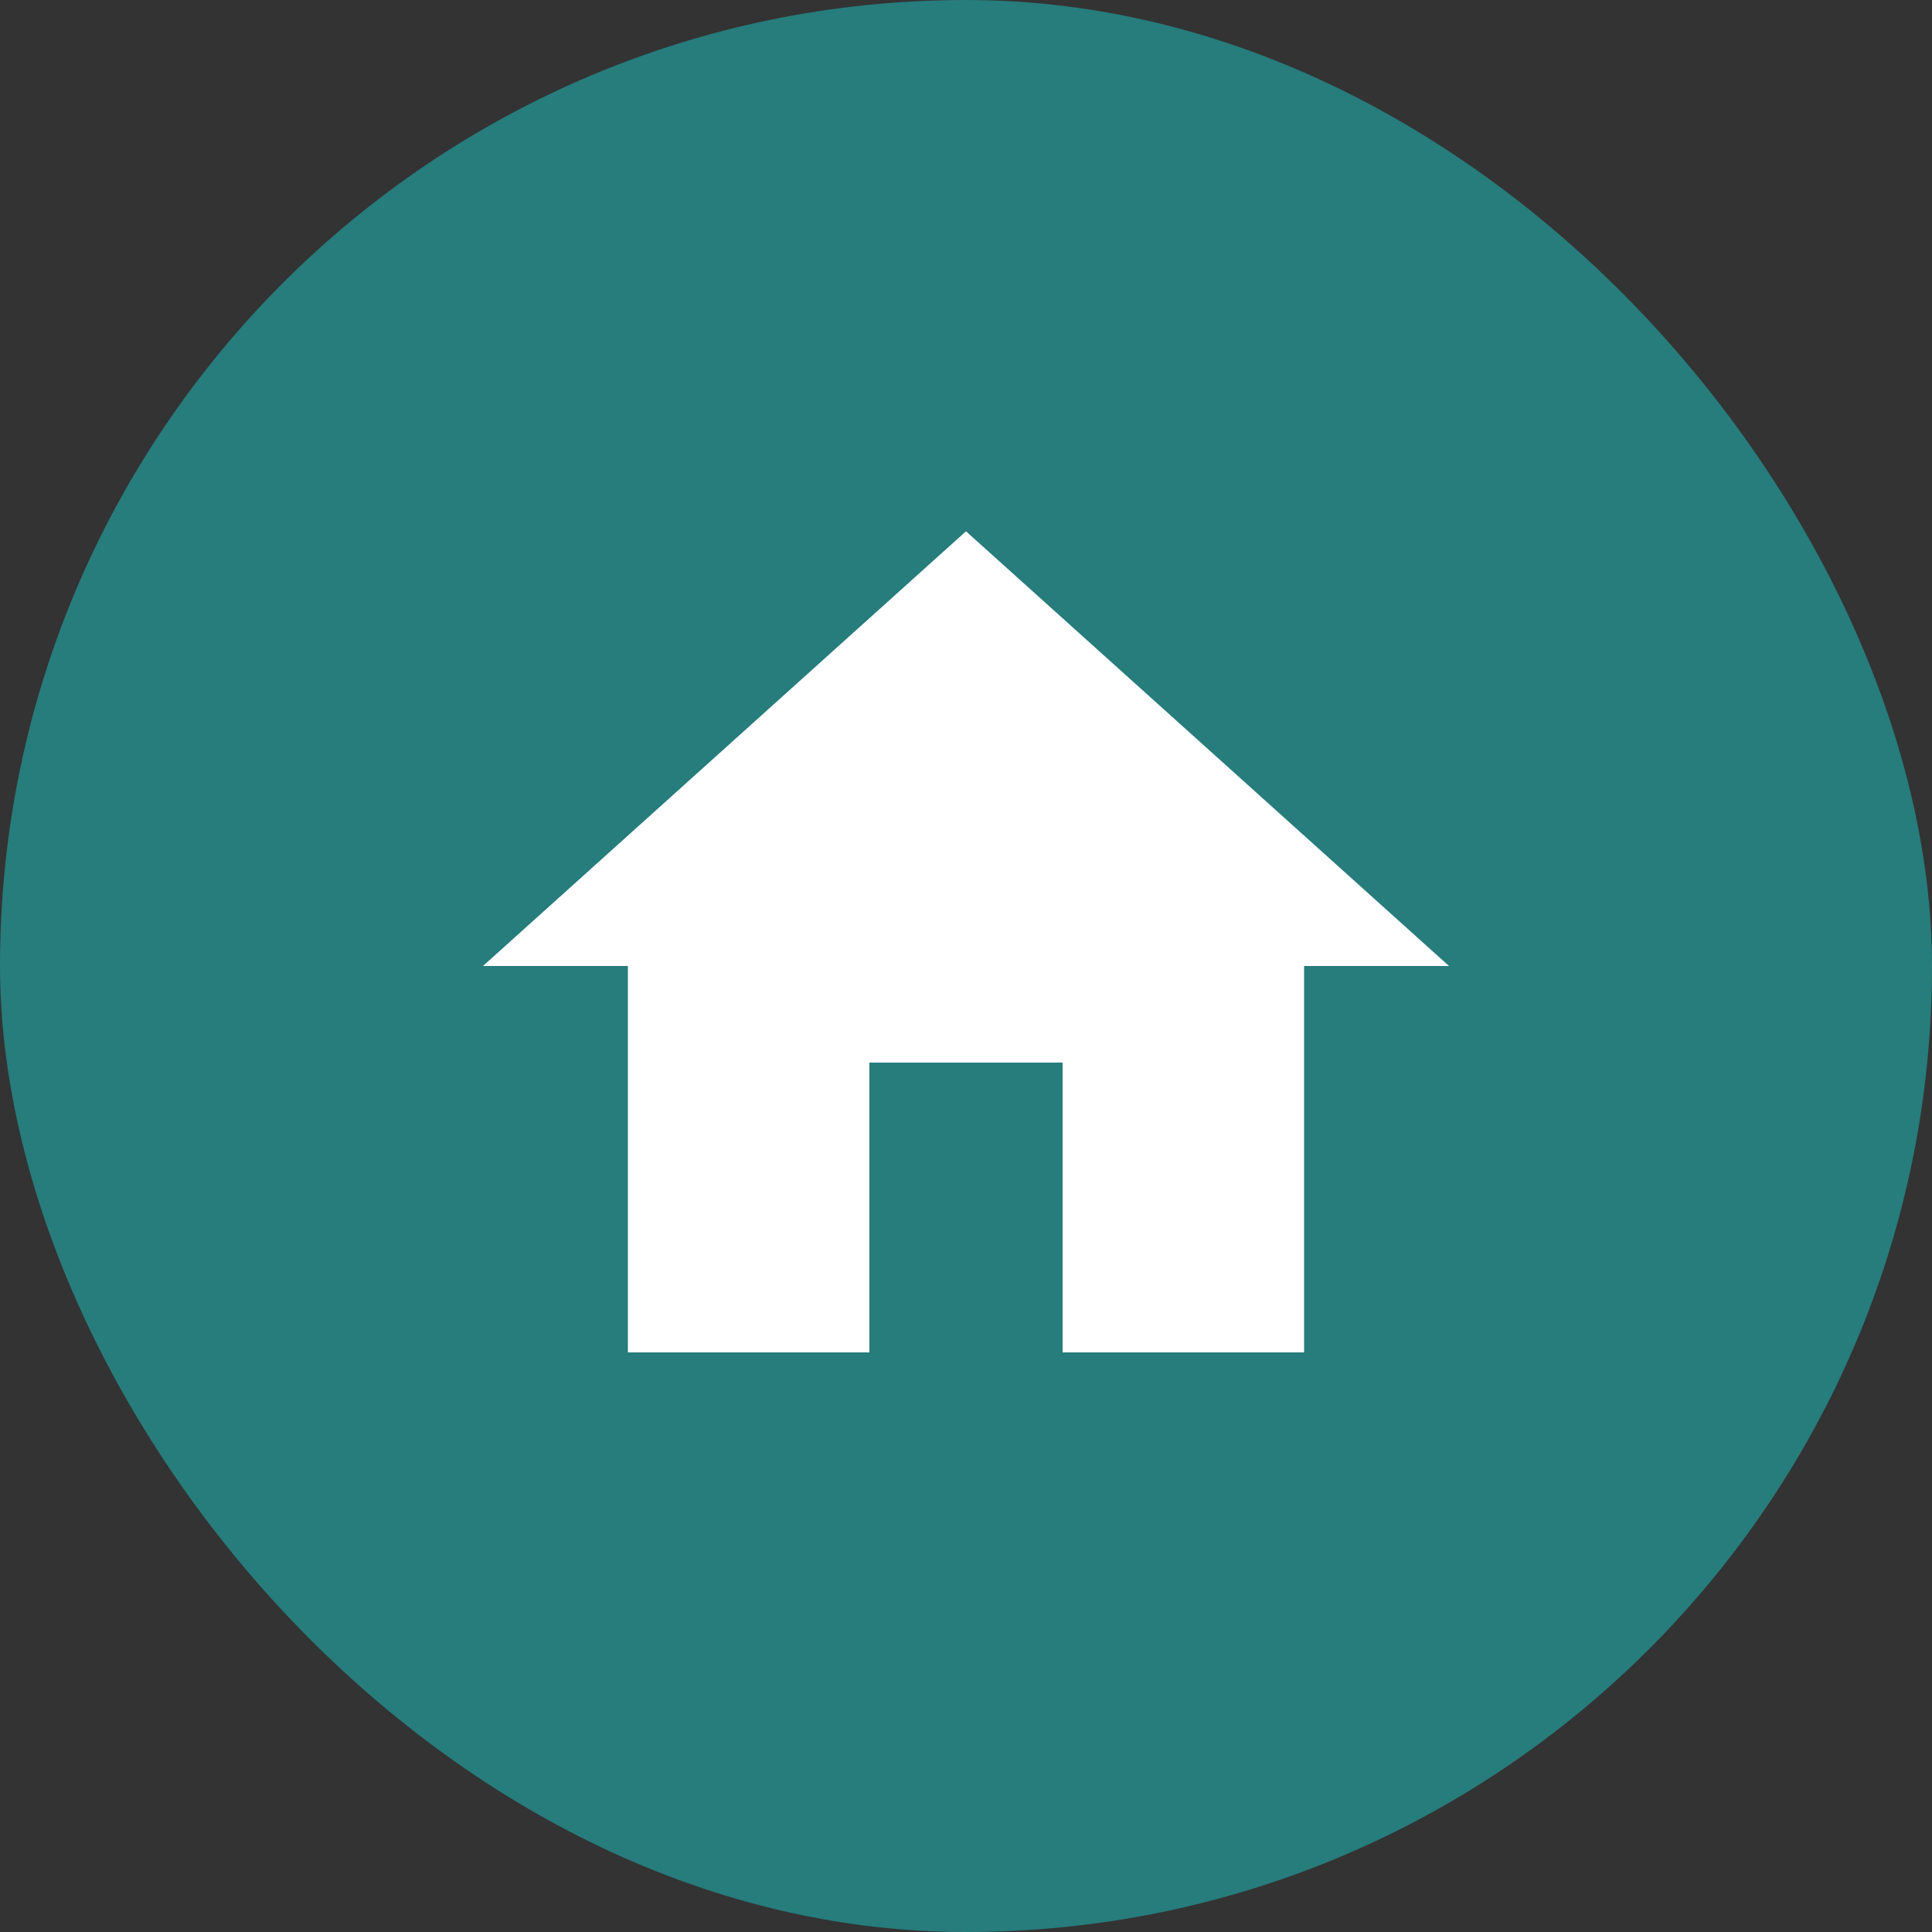 <?xml version="1.0" encoding="utf-8"?>
<svg xmlns="http://www.w3.org/2000/svg" width="40" height="40" viewBox="0 0 40 40" fill="none">
<rect x="0" y="0" width="40" height="40" fill="#333333" stroke="none"/>
<rect width="40" height="40" rx="20" fill="#277C7C"/>
<path d="M18 28V22H22V28H27V20H30L20 11L10 20H13V28H18Z" fill="white"/>
</svg>